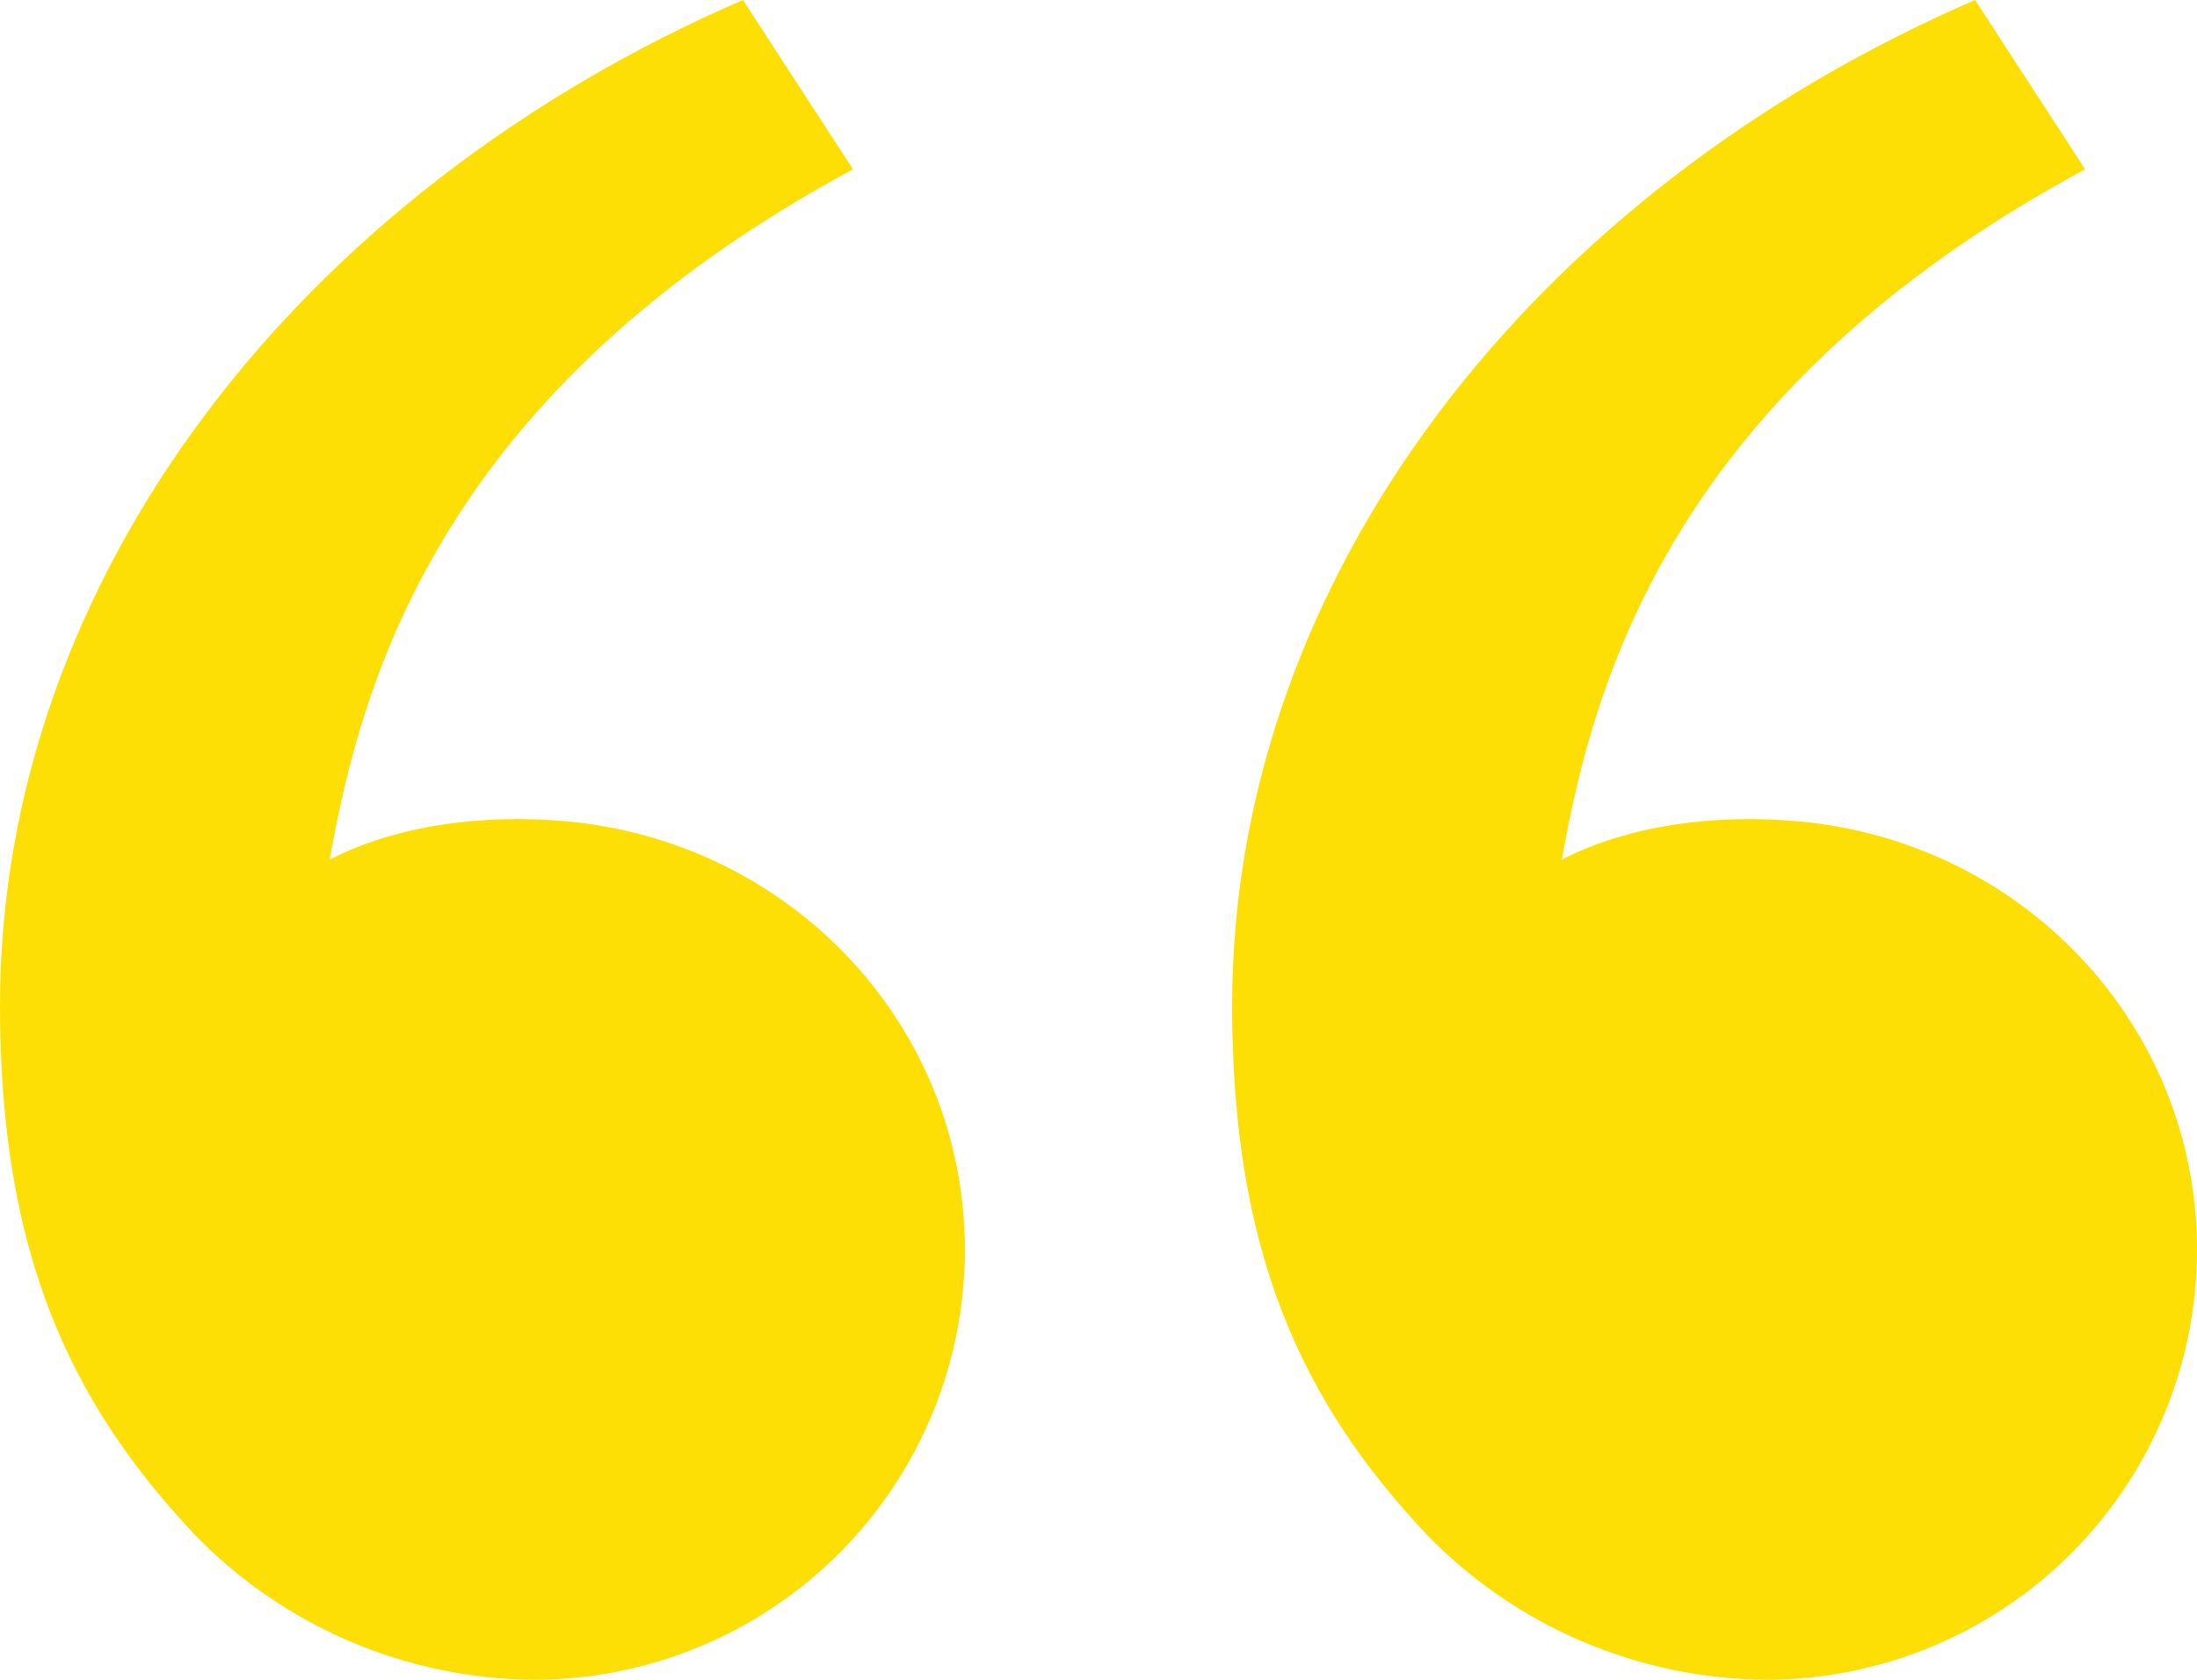 <?xml version="1.0" encoding="UTF-8"?> <svg xmlns="http://www.w3.org/2000/svg" width="272" height="208" viewBox="0 0 272 208" fill="none"> <path d="M24.148 190.07C8.436 173.432 0 154.772 0 124.523C0 71.295 37.48 23.588 91.984 0L105.606 20.957C54.733 48.392 44.787 83.994 40.821 106.441C49.012 102.213 59.736 100.738 70.246 101.711C97.765 104.251 119.457 126.774 119.457 154.772C119.457 168.889 113.832 182.428 103.819 192.41C93.806 202.392 80.227 208 66.067 208C58.236 207.932 50.497 206.311 43.3 203.233C36.104 200.155 29.593 195.68 24.148 190.07ZM176.691 190.07C160.979 173.432 152.543 154.772 152.543 124.523C152.543 71.295 190.023 23.588 244.527 0L258.149 20.957C207.276 48.392 197.33 83.994 193.364 106.441C201.555 102.213 212.279 100.738 222.79 101.711C250.308 104.251 272 126.774 272 154.772C272 168.889 266.375 182.428 256.362 192.41C246.35 202.392 232.77 208 218.61 208C210.779 207.932 203.04 206.311 195.844 203.233C188.647 200.155 182.137 195.68 176.691 190.07Z" fill="#FDDE05"></path> </svg> 